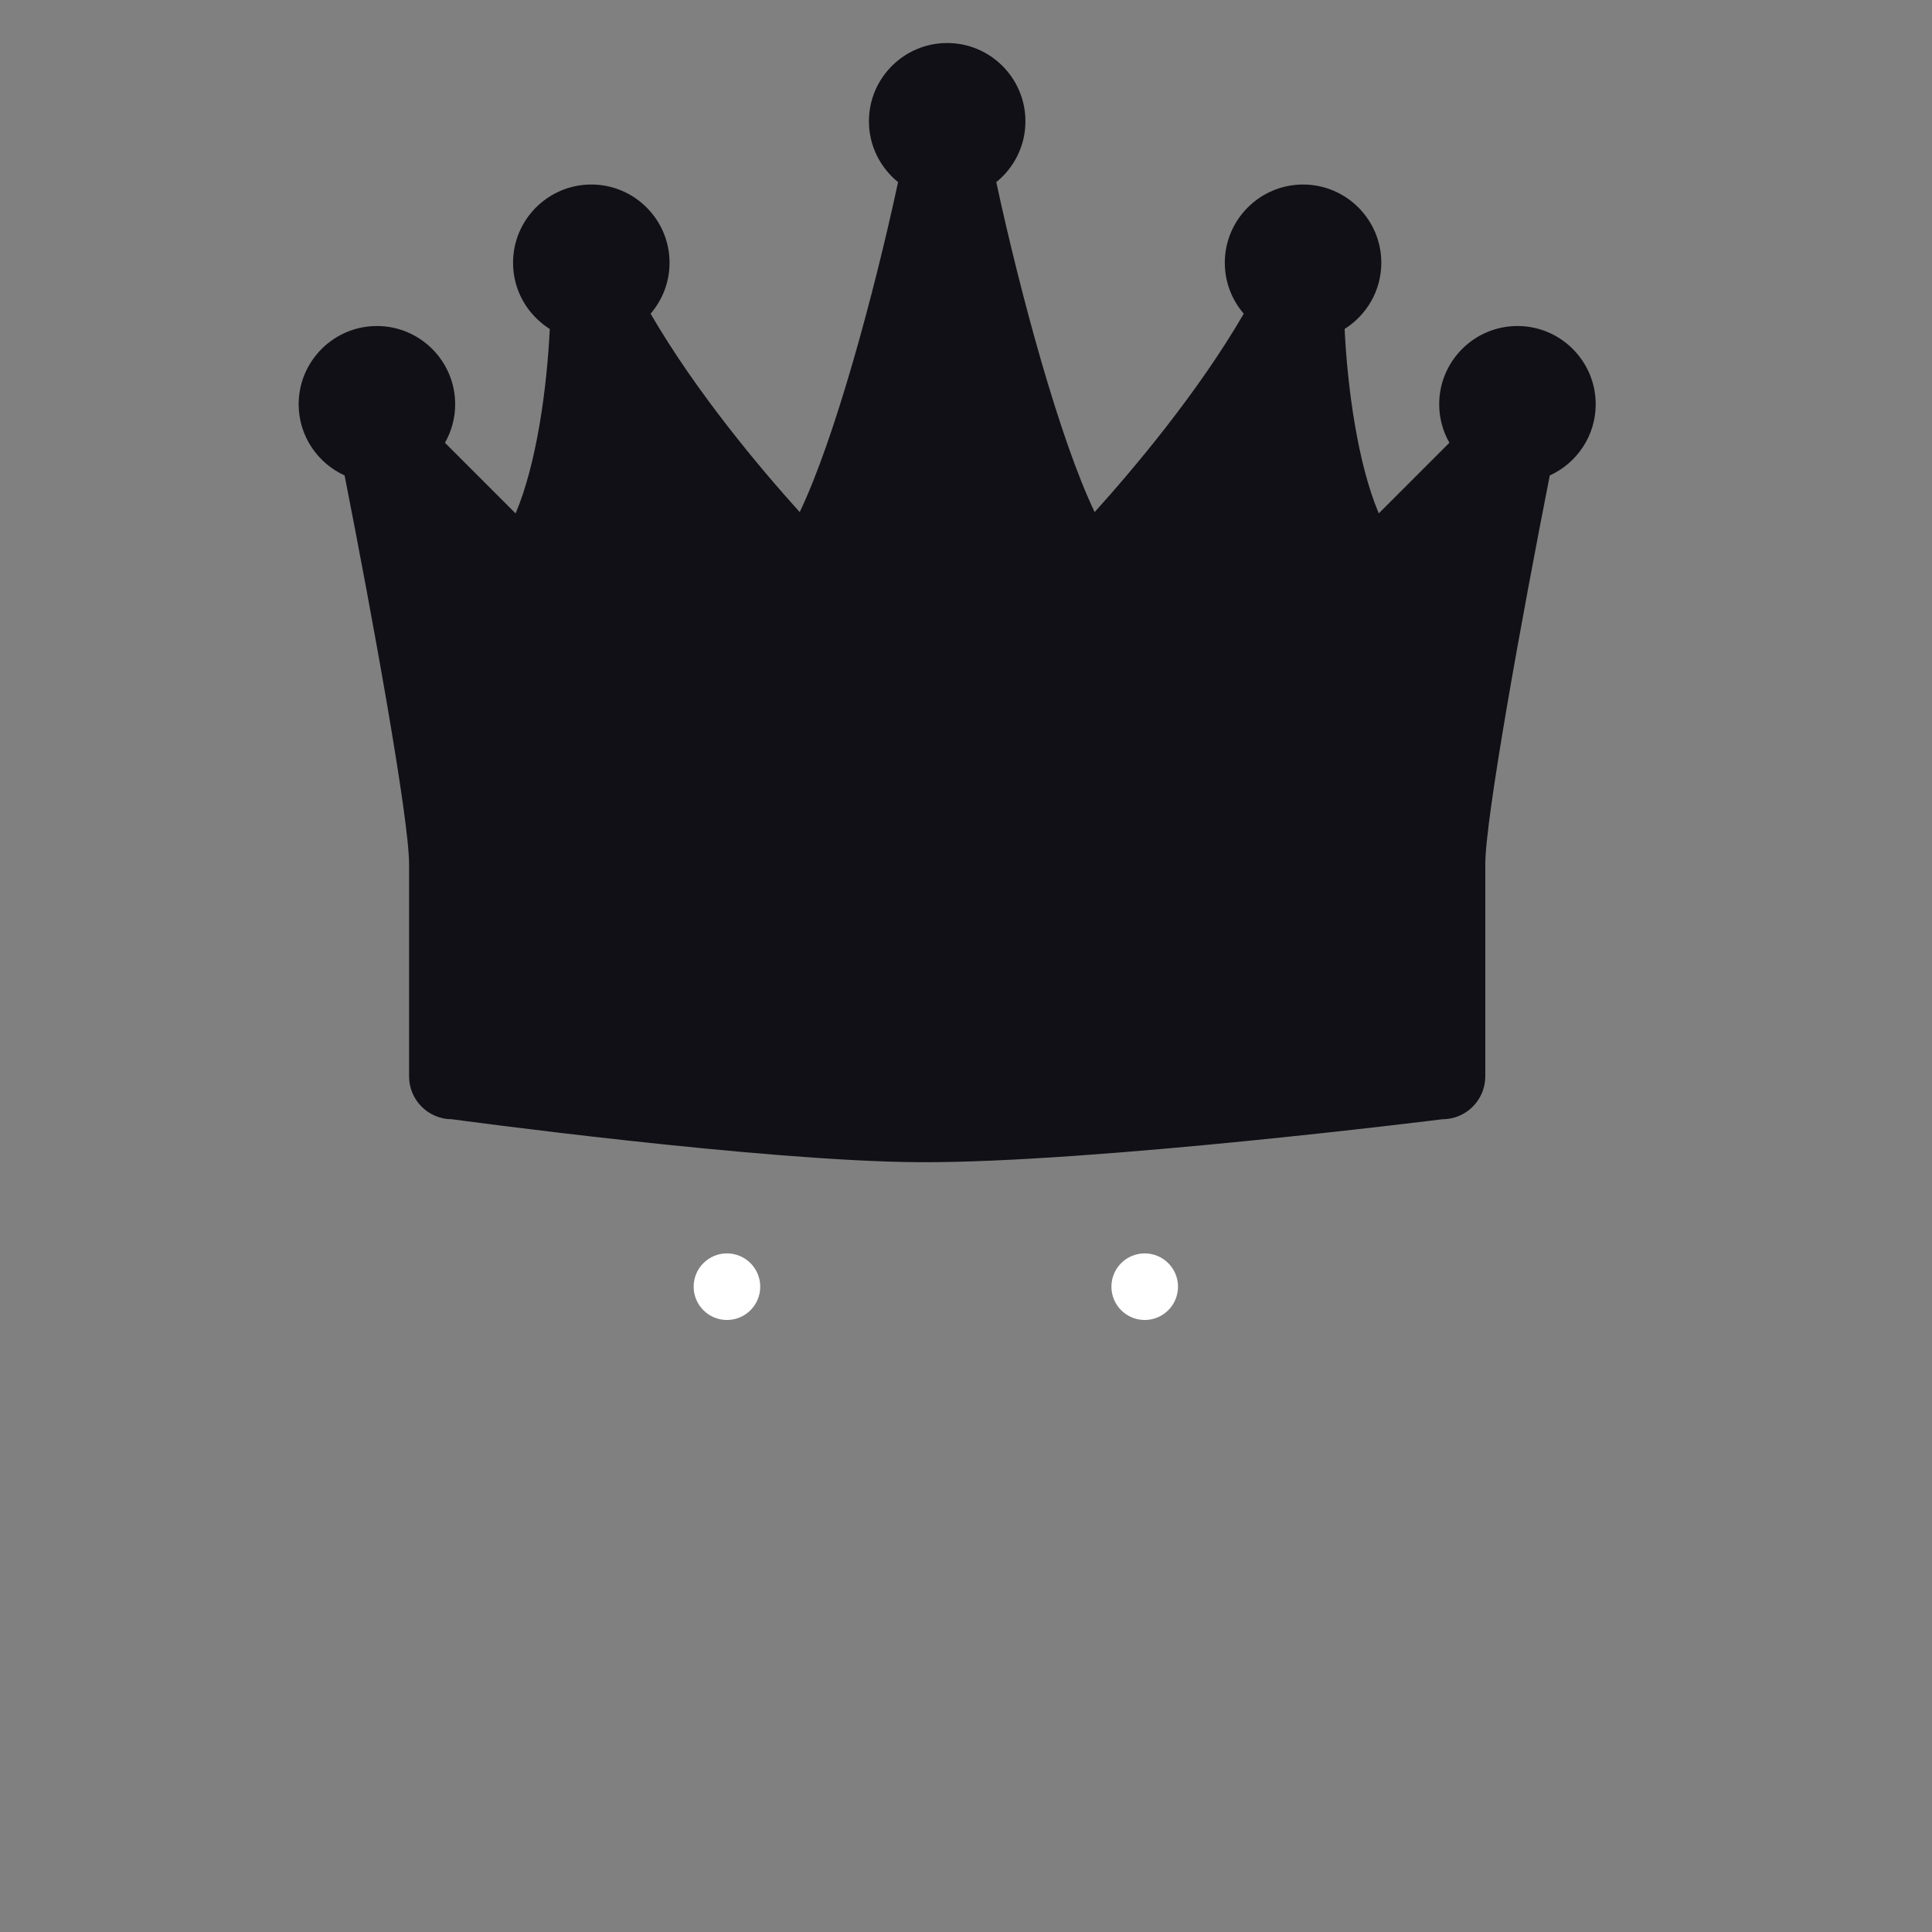 <svg xmlns="http://www.w3.org/2000/svg" viewBox="0 0 500 500"><rect x="0" y="0" width="500" height="500" fill="#808080" stroke="none"/><defs><clipPath id="clip0_200_2"><rect width="457" height="457" fill="#fff" transform="translate(457) rotate(90)"/></clipPath><path id="path-0" style="fill: none;" d="M74.575 252.579C84.698 243.456 89.19 240.452 93.894 236.924 102.687 232.694 108.239 226.926 117.543 224.6c22.649-7.994 39.823-14.095 58.623-16.988C200.384 201.724 223.704 200.381 246.115 195.288 271.959 190.414 289.838 188.627 308.735 188.627 326.543 188.627 338.922 190.504 352.702 192.624 367.687 194.365 377.721 199.686 388.342 201.617 396.727 204.856 399.129 208.279 405.33 208.279 411.792 215.741 412.975 225.017 417.321 232.261 417.987 240.518 418.32 245.529 418.32 250.581 413.582 257.751 411.578 265.788 406.995 271.898 401.872 278.77 392.897 283.653 387.676 286.554 373.599 287.886 364.464 294.215 354.367 294.215 343.082 295.88 336.173 290.176 328.054 288.552 316.189 288.552 307.841 285.555 301.407 285.555 300.741 281.877 296.346 280.827 294.079 278.56 291.658 276.049 283.004 274.596 280.422 273.563 273.051 272.231 266.7 266.236 262.436 266.236 249.952 264.272 239.784 263.987 230.126 261.572 221.602 261.572 214.584 261.905 207.81 261.905 199.889 264.274 189.55 265.902 183.161 265.902 174.765 267.557 164.326 269.083 159.845 273.563 153.807 277.603 149.018 280.226 144.523 283.223 137.847 287.961 134.47 293.609 129.867 298.212 126.026 305.732 121.54 311.723 121.54 318.53 119.661 323.015 120.874 330.033 120.874 333.519 123.636 336.398 126.236 347.208 129.201 350.173 133.399 356.636 139.617 359.893 144.523 363.164 151.371 367.618 156.583 370.982 161.844 374.488 172.455 380.205 182.207 384.481 189.157 384.481 200.646 385.147 208.83 388.811 216.803 388.811 225.461 388.811 231.696 389.477 238.12 389.477c9.882.0 16.433.0 22.983.0C272.496 387.222 279.911 387.235 286.085 384.148 295.609 382.043 302.533 378.235 309.401 375.488 325.105 373.489 343.129 362.621 352.702 357.834 362.653 353.851 367.731 351.159 373.686 349.174H376.018C378.088 347.104 383.436 348.085 385.344 346.176"/></defs><g transform="matrix(-1.519, 0, 0, -1.519, -1.469, 58.916)" style="transform-origin: 245.73px 283.057px;"><g transform="matrix(1, 0, 0, 1, -1.021, -28.324)"><g transform="matrix(2.506, 0, 0, 2.506, 74.369, 361.176)" style=""><g transform="matrix(1, 0, 0, 1, -5.889, -15.803)"><g clip-path="url(#clip0_200_2)" transform="matrix(0, -0.172, 0.172, 0, -153.825, -232.567)" style="transform-origin: 228.5px 228.5px;"><mask id="mask0_200_2" style="mask-type:luminance" maskUnits="userSpaceOnUse" x="0" y="0" width="457" height="457"><path d="M457 457V0L.305176e-4-.199761e-4.105415e-4 457H457z" fill="#fff"/></mask><g mask="url(#mask0_200_2)"><path fill-rule="evenodd" clip-rule="evenodd" d="M457 114.25V0L228.5-.998805e-5C102.304-.155043e-4.260458e-4 102.303.205295e-4 228.5.150133e-4 354.696 102.304 457 228.5 457H457V342.75c0-63.098-51.152-114.25-114.25-114.25C405.848 228.5 457 177.348 457 114.25z" style="fill: rgb(116, 201, 89);"/></g></g></g></g><ellipse style="fill: rgb(255, 255, 255);" transform="matrix(-1, 0, 0, -1, 0, 0)" cx="-283.702" cy="-317.293" rx="5.672" ry="5.672"/><ellipse style="fill: rgb(255, 255, 255);" transform="matrix(-1, 0, 0, -1, 0, 0)" cx="-212.525" cy="-317.293" rx="5.672" ry="5.672"/></g></g><g transform="matrix(1, 0, 0, 1, 207.56, -15.471)"/><g transform="matrix(0.864, 0, 0, 0.864, 119.963, 41.337)" style=""><path d="M148.5 190.718c9.881.0 17.918-8.038 17.918-17.919.0-9.88-8.037-17.918-17.918-17.918s-17.918 8.038-17.918 17.918C130.582 182.68 138.619 190.718 148.5 190.718z"/><path d="M339.123 73.249c0-12.926-10.515-23.44-23.438-23.44-12.925.0-23.44 10.514-23.44 23.44C292.245 77.441 293.364 81.37 295.302 84.779L274.15 105.931C267.842 91.086 264.75 68.194 263.915 50.691 270.507 46.538 274.907 39.215 274.907 30.865c0-12.924-10.515-23.438-23.438-23.438-12.926.0-23.441 10.514-23.441 23.438.0 5.825 2.149 11.148 5.678 15.253-13.688 23.576-32.802 46.269-44.664 59.424-10.425-21.754-22.179-65.039-29.468-98.834C164.895 2.409 168.307-4.16 168.307-11.518c0-12.925-10.513-23.438-23.438-23.438-12.926.0-23.439 10.513-23.439 23.438C121.43-4.16 124.842 2.409 130.163 6.708 122.878 40.507 111.125 83.798 100.694 105.55 88.839 92.407 69.734 69.732 56.031 46.118c3.529-4.105 5.677-9.428 5.677-15.253.0-12.924-10.514-23.438-23.439-23.438-12.923.0-23.438 10.514-23.438 23.438.0 8.355 4.404 15.678 10.999 19.83C25.008 68.196 21.919 91.087 15.595 105.939L-5.565 84.781C-3.628 81.371-2.508 77.442-2.508 73.25c0-12.926-10.513-23.44-23.44-23.44C-38.871 49.809-49.386 60.324-49.386 73.249-49.386 82.718-43.73 90.875-35.626 94.57c8.309 42.196 19.313 102.725 19.313 116.422v63.576C-16.313 281.66-10.563 287.411-3.471 287.411c0 0 93.023 12.657 140.245 12.867C188.847 300.508 293.208 287.411 293.208 287.411 300.302 287.411 306.052 281.66 306.052 274.568V210.992c0-13.695 11-74.224 19.315-116.422C333.467 90.875 339.123 82.721 339.123 73.249z" style="fill: rgb(16, 16, 22);"/></g></svg>